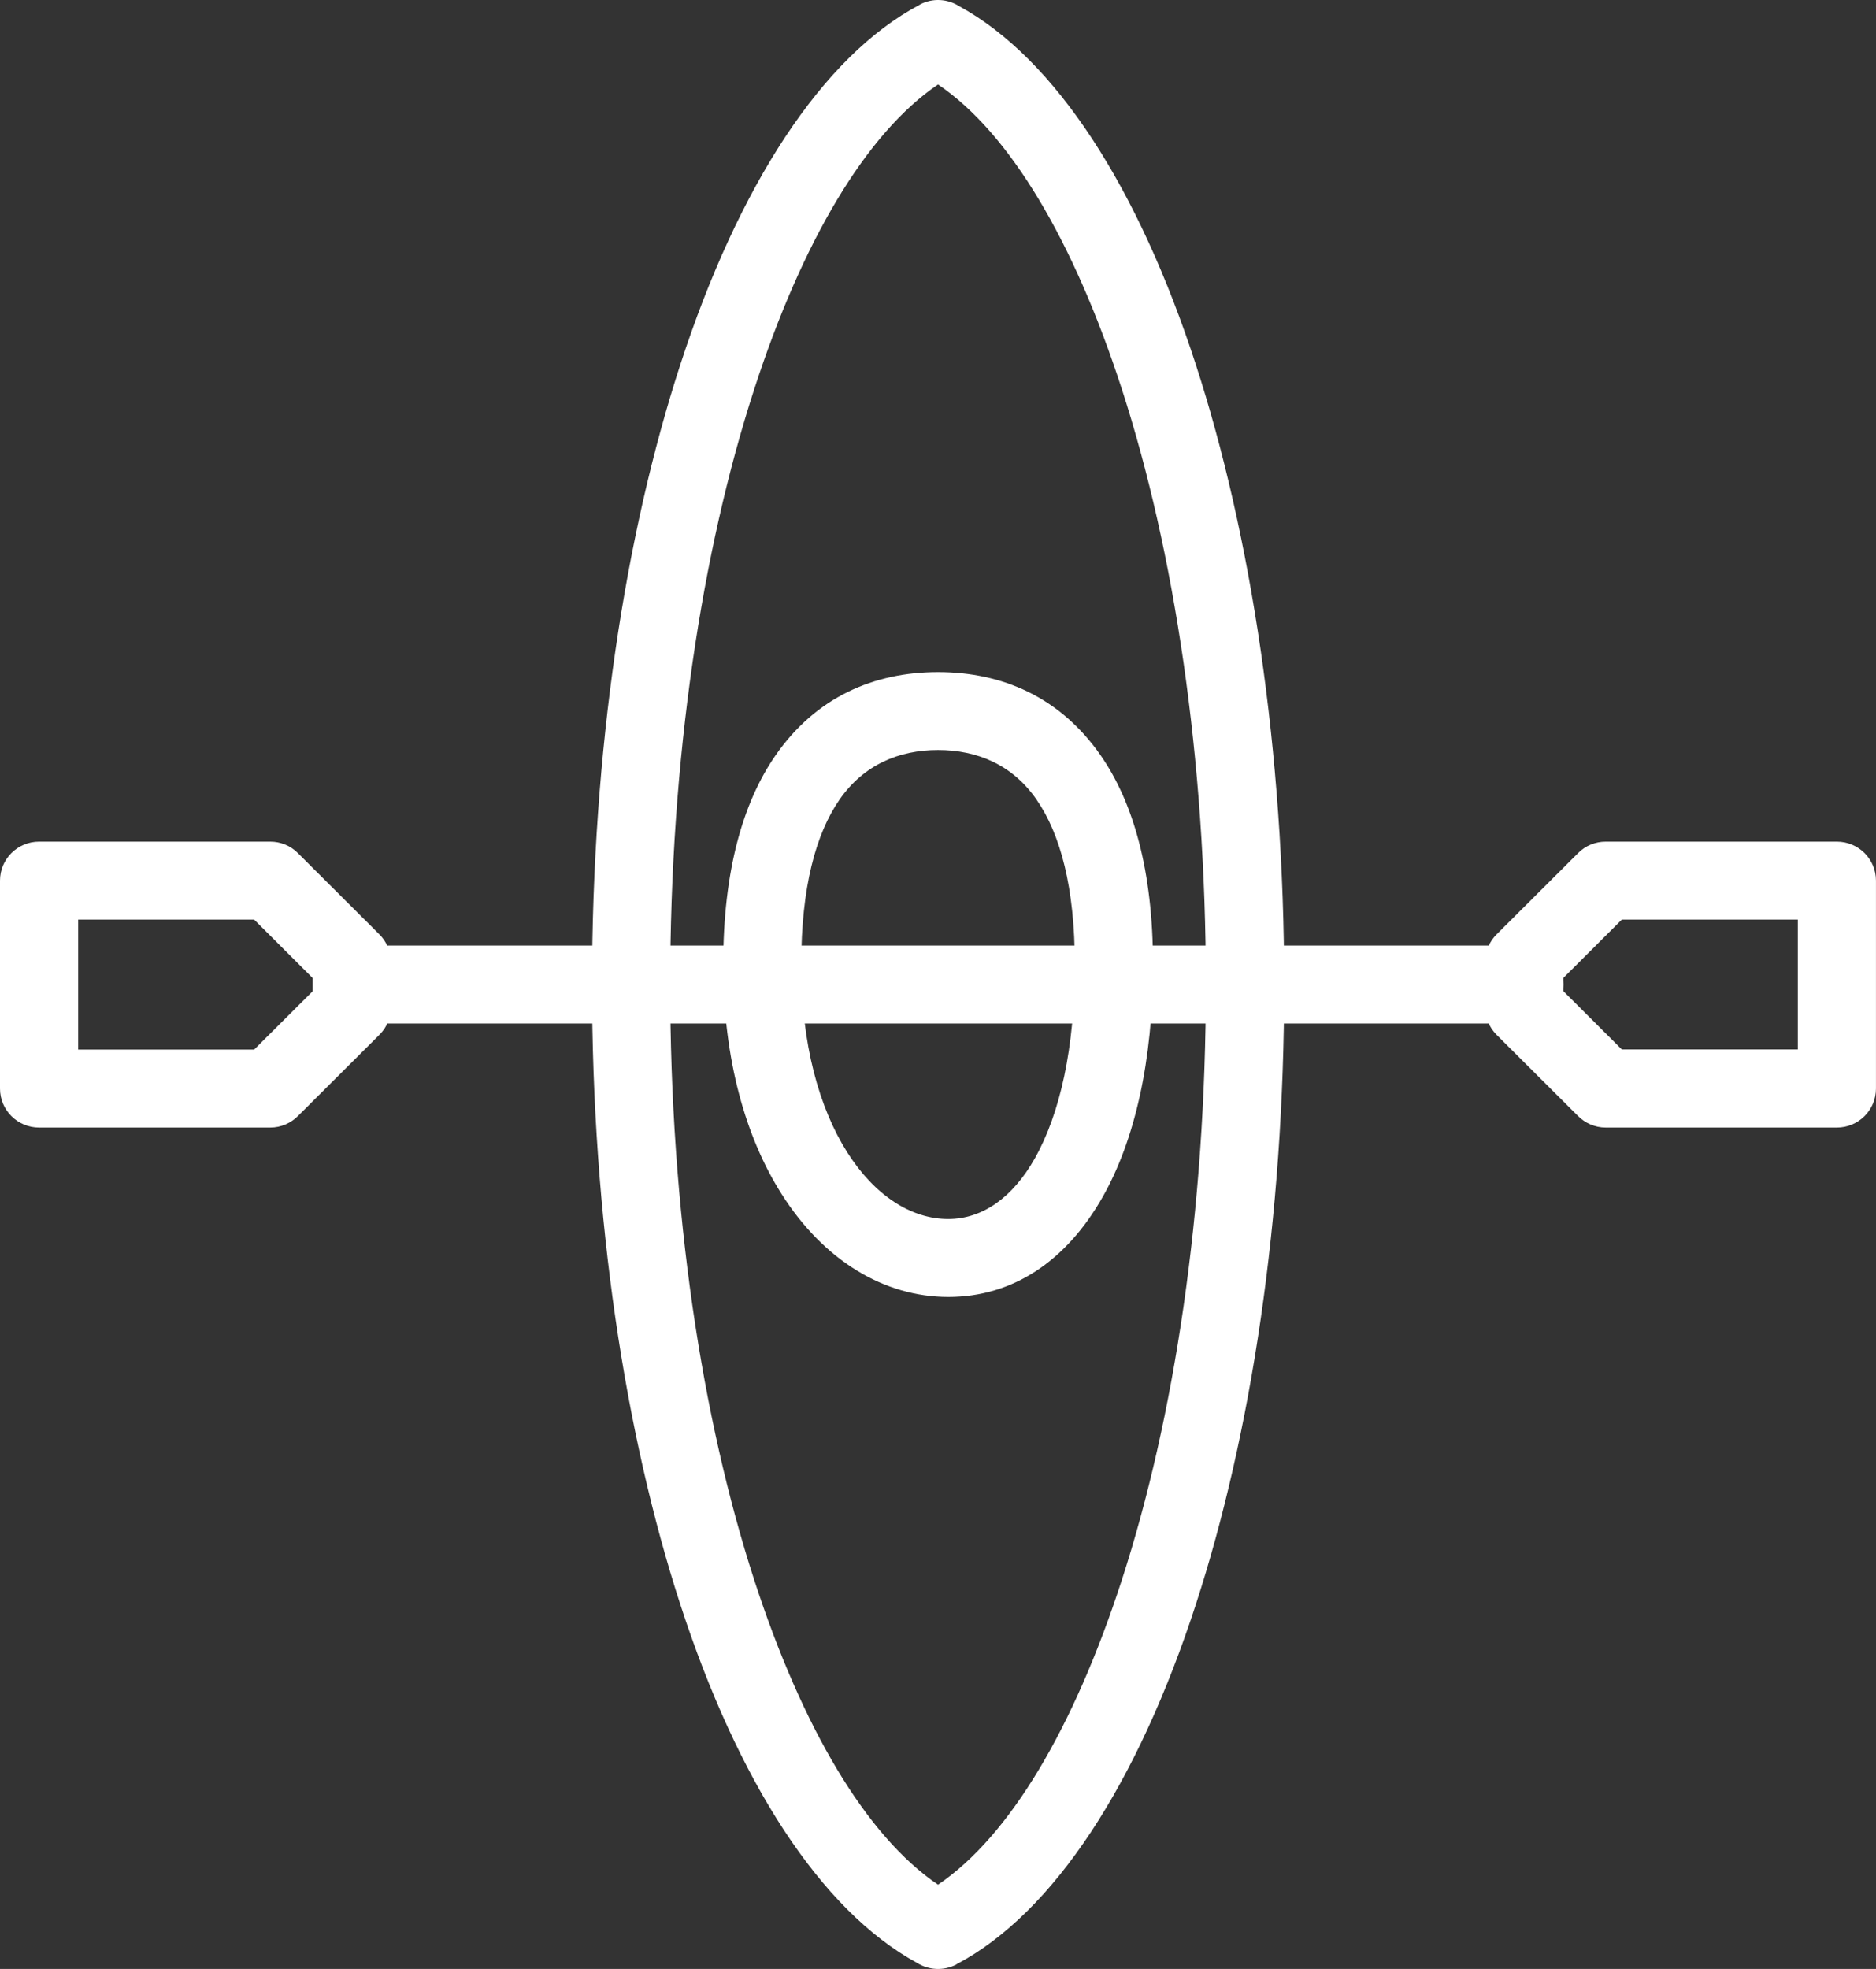 <svg width="61" height="64" viewBox="0 0 61 64" fill="none" xmlns="http://www.w3.org/2000/svg">
<rect x="0" y="0" width="61" height="64" fill="#333333" stroke="none"/>
<path fill-rule="evenodd" clip-rule="evenodd" d="M22.117 52.139C23.984 57.892 26.68 62.093 29.818 63.803C30.191 64.037 30.676 64.073 31.096 63.855V63.851C34.274 62.176 37.002 57.947 38.888 52.139C40.683 46.62 41.756 39.611 41.756 32.002C41.756 24.392 40.679 17.383 38.888 11.864C37.022 6.111 34.325 1.91 31.188 0.2C30.815 -0.038 30.326 -0.074 29.909 0.148V0.152C26.732 1.827 24.004 6.055 22.117 11.864C20.322 17.383 19.25 24.392 19.25 32.002C19.25 39.611 20.326 46.62 22.117 52.139ZM30.501 61.261C28.162 59.678 26.085 56.154 24.528 51.367C22.816 46.093 21.792 39.358 21.792 32.005C21.792 24.649 22.816 17.91 24.528 12.64C26.081 7.853 28.162 4.329 30.501 2.745C32.84 4.325 34.921 7.849 36.474 12.636C38.185 17.91 39.21 24.645 39.21 32.002C39.21 39.358 38.185 46.097 36.474 51.367C34.921 56.154 32.84 59.678 30.501 61.261Z" fill="white"/>
<path fill-rule="evenodd" clip-rule="evenodd" d="M35.787 24.55C34.473 22.661 32.59 21.846 30.501 21.846C28.412 21.846 26.53 22.661 25.219 24.55C24.159 26.078 23.516 28.296 23.516 31.348C23.516 34.444 24.254 36.983 25.41 38.804C26.78 40.97 28.746 42.157 30.835 42.157C32.924 42.157 34.671 41.001 35.863 38.891C36.891 37.07 37.491 34.5 37.491 31.348C37.491 28.296 36.847 26.074 35.787 24.55ZM30.501 24.379C31.78 24.379 32.924 24.862 33.702 25.987C34.477 27.104 34.949 28.842 34.949 31.348C34.949 34.056 34.469 36.198 33.647 37.655C32.928 38.926 31.947 39.623 30.831 39.623C29.624 39.623 28.436 38.855 27.55 37.457C26.637 36.016 26.053 33.941 26.053 31.348C26.053 28.842 26.526 27.104 27.3 25.987C28.083 24.862 29.223 24.379 30.501 24.379Z" fill="white"/>
<path d="M12.287 30.734C11.584 30.734 11.016 31.301 11.016 32.001C11.016 32.702 11.584 33.268 12.287 33.268H49.562C50.264 33.268 50.832 32.702 50.832 32.001C50.832 31.301 50.264 30.734 49.562 30.734H12.287Z" fill="white"/>
<path fill-rule="evenodd" clip-rule="evenodd" d="M8.789 27.357H1.271C0.568 27.357 0 27.923 0 28.624V35.383C0 36.084 0.568 36.65 1.271 36.65H8.789C9.142 36.65 9.464 36.503 9.694 36.27L12.335 33.637C12.585 33.391 12.708 33.066 12.708 32.742V31.265C12.708 30.913 12.561 30.592 12.327 30.362L9.686 27.729C9.44 27.48 9.114 27.357 8.789 27.357ZM2.542 29.891H8.264L10.167 31.791V32.219L8.264 34.116H2.542V29.891Z" fill="white"/>
<path fill-rule="evenodd" clip-rule="evenodd" d="M59.728 27.357H52.211C51.885 27.357 51.559 27.48 51.313 27.729L48.672 30.362C48.438 30.592 48.291 30.913 48.291 31.265V32.742C48.291 33.066 48.418 33.391 48.664 33.637L51.305 36.27C51.536 36.503 51.857 36.65 52.211 36.65H59.728C60.431 36.65 60.999 36.084 60.999 35.383V28.624C60.999 27.923 60.431 27.357 59.728 27.357ZM52.735 29.891H58.458V34.112H52.735L50.833 32.215V31.788L52.735 29.891Z" fill="white"/>
</svg>
